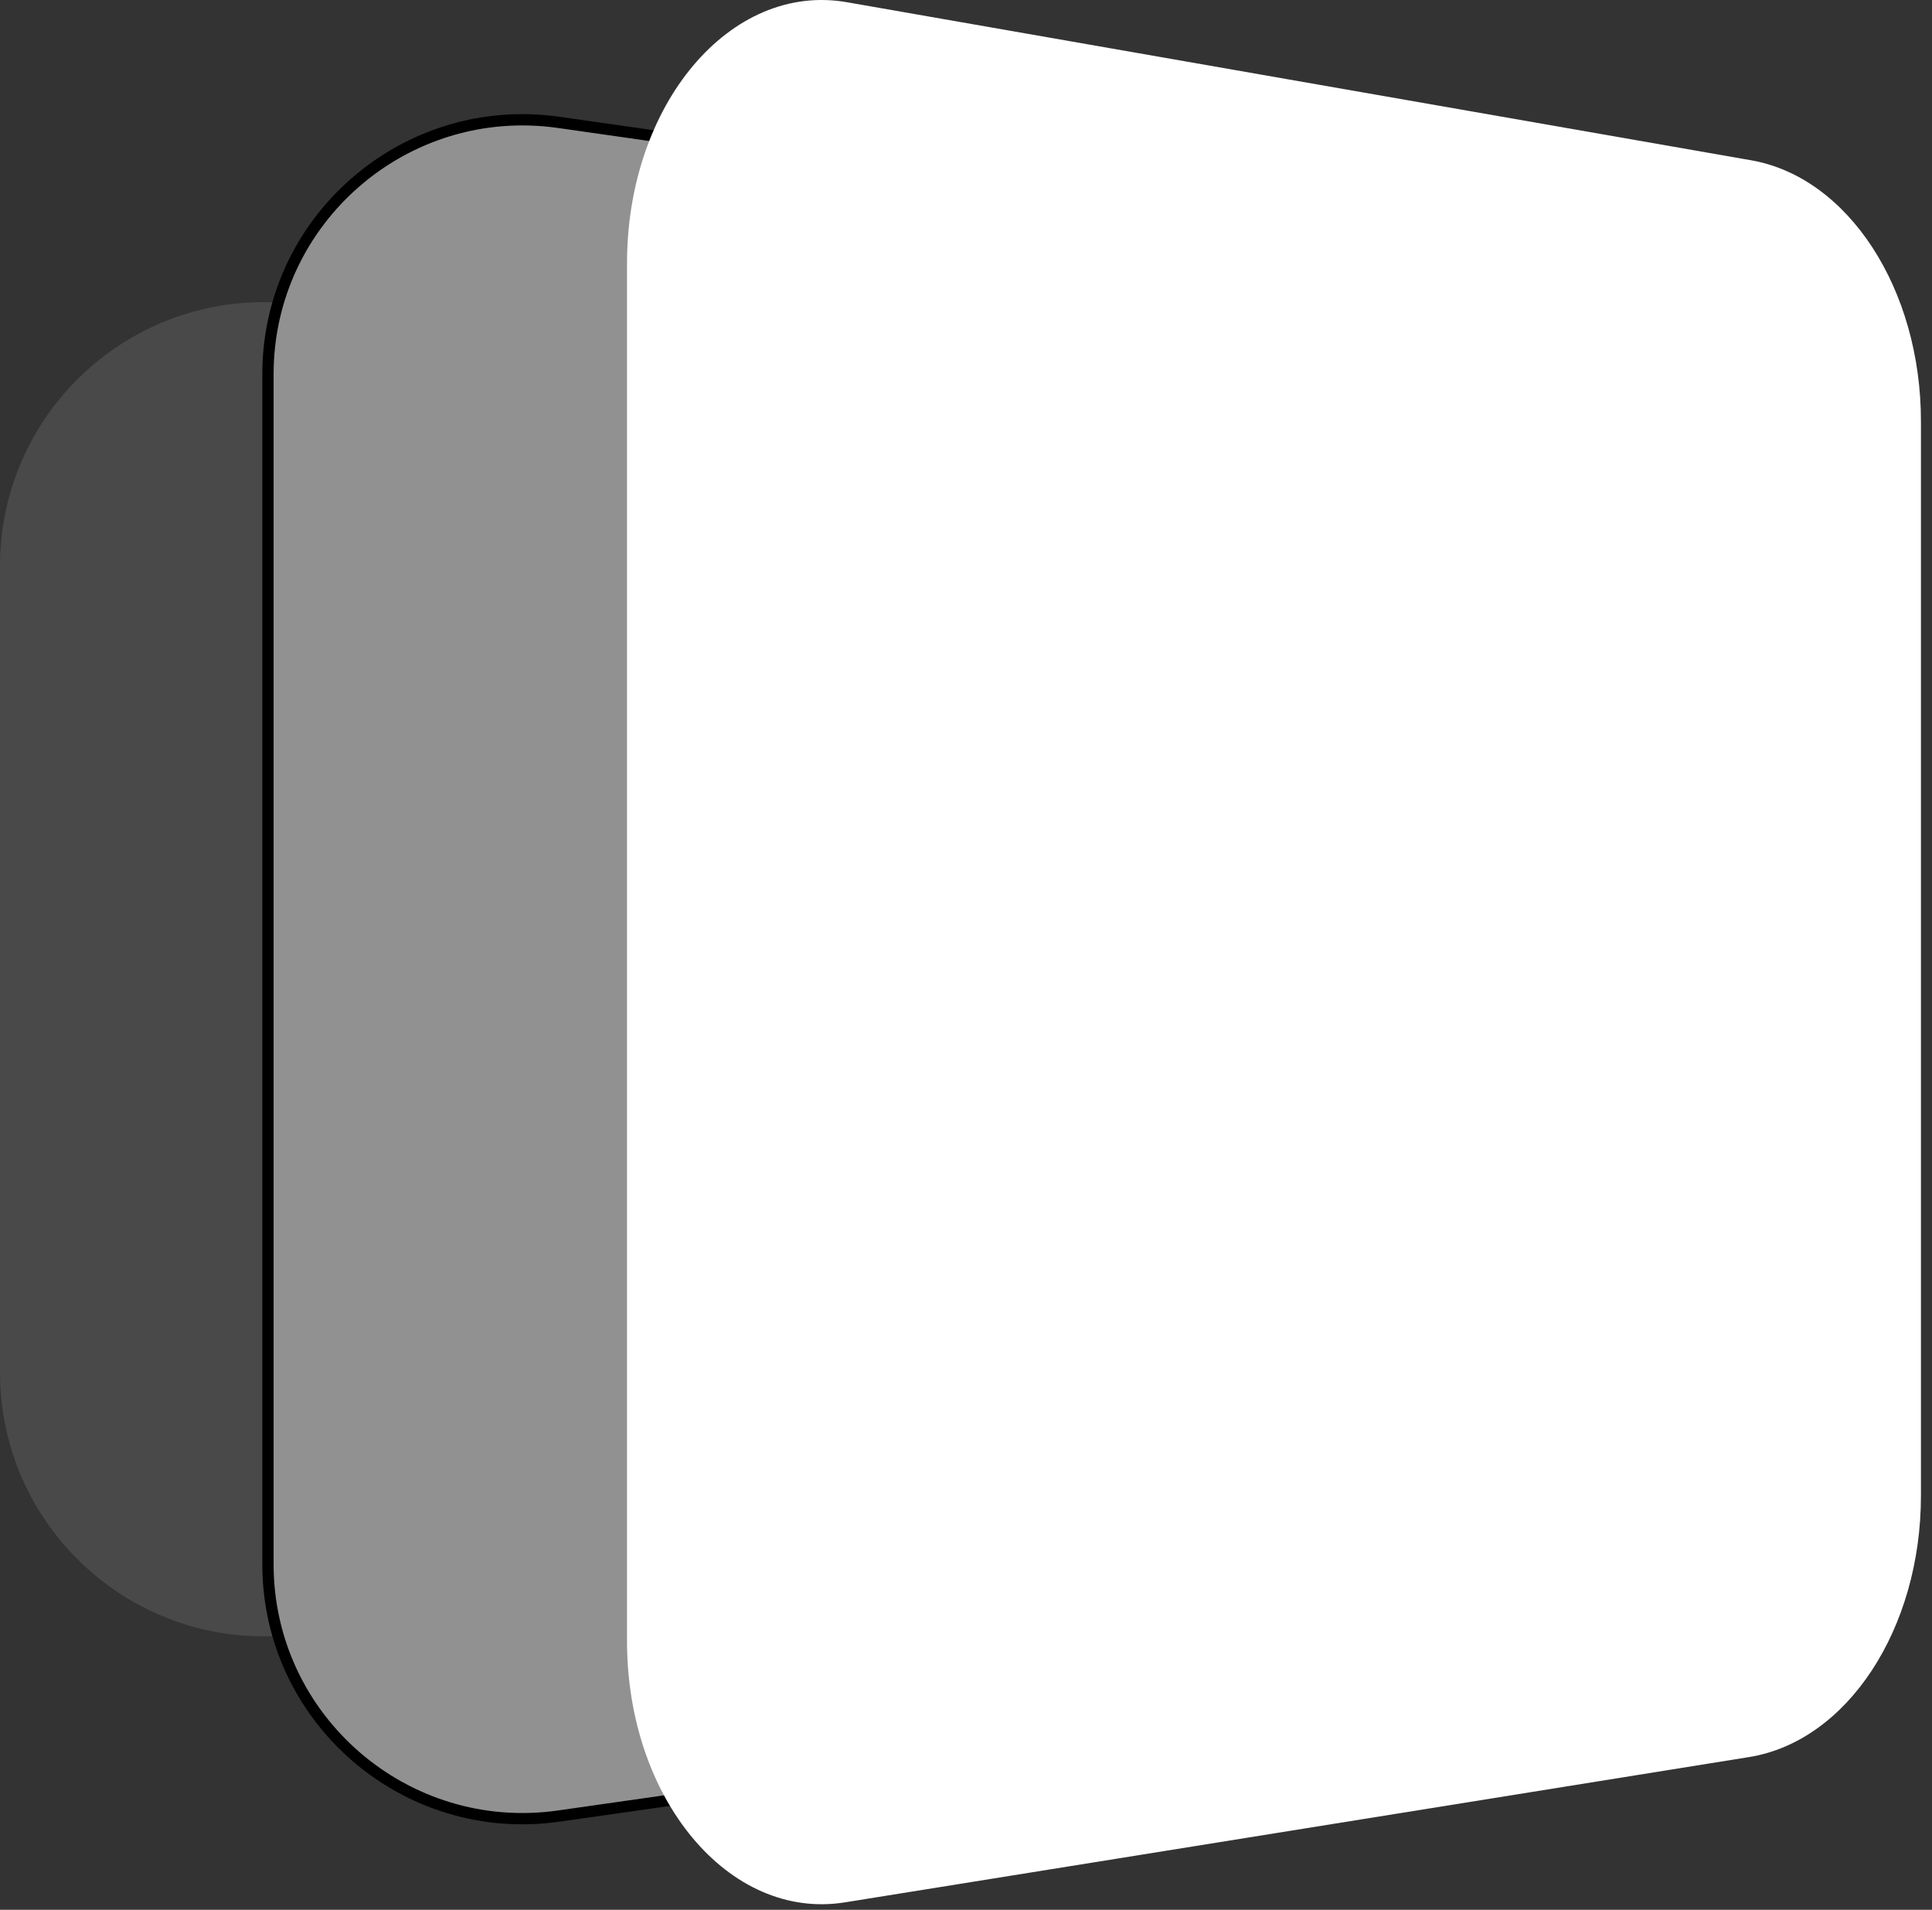<svg width="171" height="169" viewBox="0 0 171 169" fill="none" xmlns="http://www.w3.org/2000/svg">
<rect x="0" y="0" width="171" height="169" fill="#333333" stroke="none"/>
<path d="M0 50.101C0 35.884 12.582 24.964 26.64 26.981L59.692 31.722C71.181 33.371 79.713 43.223 79.713 54.843V116.693C79.713 128.313 71.181 138.166 59.692 139.814L26.64 144.555C12.582 146.572 0 135.653 0 121.435V50.101Z" fill="#494949"/>
<path d="M114.713 20.14L49.461 10.83C35.874 8.892 23.716 19.417 23.716 33.122V138.413C23.716 152.118 35.874 162.643 49.461 160.704L114.713 151.394C120.391 150.584 124.609 145.729 124.609 140.001V31.534C124.609 25.806 120.391 20.951 114.713 20.14Z" fill="#919191" stroke="black"/>
<path d="M55.497 23.29C55.497 9.242 64.642 -1.607 74.962 0.196L154.986 14.182C163.585 15.684 170.021 25.57 170.021 37.275V132.36C170.021 144.156 163.487 154.089 154.81 155.483L74.786 168.34C64.523 169.989 55.497 159.169 55.497 145.218V23.29Z" fill="white"/>
</svg>
